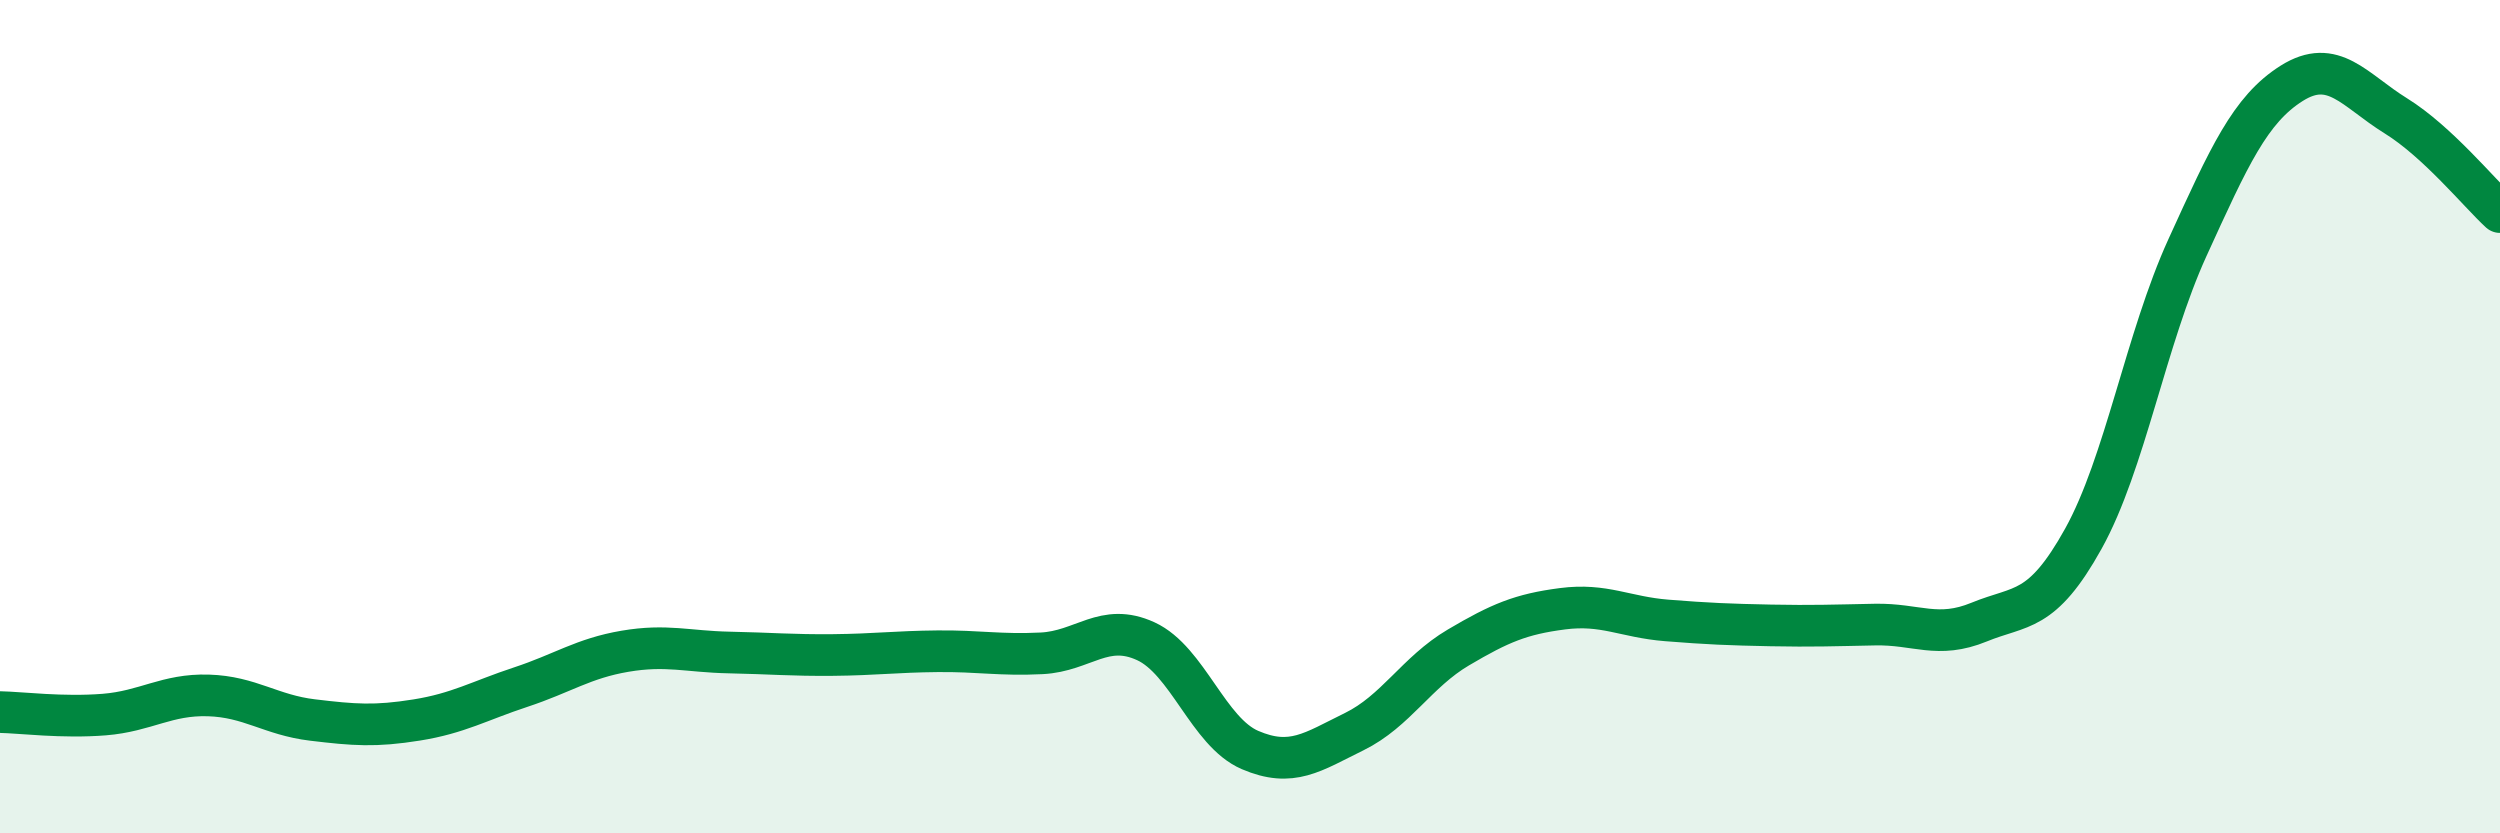 
    <svg width="60" height="20" viewBox="0 0 60 20" xmlns="http://www.w3.org/2000/svg">
      <path
        d="M 0,17.09 C 0.5,17.1 1.5,17.23 2.5,17.15 C 3.5,17.07 4,16.66 5,16.69 C 6,16.72 6.5,17.16 7.5,17.28 C 8.5,17.4 9,17.44 10,17.28 C 11,17.12 11.5,16.82 12.5,16.49 C 13.5,16.16 14,15.8 15,15.63 C 16,15.46 16.5,15.64 17.5,15.66 C 18.5,15.68 19,15.73 20,15.72 C 21,15.71 21.5,15.64 22.5,15.63 C 23.5,15.62 24,15.73 25,15.68 C 26,15.63 26.5,14.93 27.5,15.39 C 28.5,15.85 29,17.57 30,18 C 31,18.43 31.5,18.05 32.5,17.56 C 33.5,17.07 34,16.13 35,15.54 C 36,14.95 36.5,14.74 37.5,14.61 C 38.5,14.48 39,14.81 40,14.89 C 41,14.97 41.5,14.99 42.5,15.01 C 43.5,15.03 44,15.01 45,14.99 C 46,14.97 46.5,15.34 47.5,14.93 C 48.5,14.52 49,14.73 50,12.93 C 51,11.13 51.5,8.13 52.5,5.94 C 53.5,3.75 54,2.63 55,2 C 56,1.37 56.5,2.16 57.5,2.78 C 58.5,3.4 59.5,4.63 60,5.09L60 20L0 20Z"
        fill="#008740"
        opacity="0.1"
        stroke-linecap="round"
        stroke-linejoin="round"
      />
      <path
        d="M 0,17.09 C 0.5,17.1 1.5,17.23 2.5,17.15 C 3.5,17.07 4,16.66 5,16.69 C 6,16.72 6.5,17.16 7.5,17.28 C 8.5,17.4 9,17.44 10,17.28 C 11,17.12 11.5,16.82 12.5,16.49 C 13.5,16.16 14,15.8 15,15.63 C 16,15.46 16.5,15.64 17.5,15.66 C 18.5,15.68 19,15.73 20,15.72 C 21,15.71 21.5,15.64 22.5,15.63 C 23.5,15.62 24,15.73 25,15.68 C 26,15.63 26.5,14.93 27.5,15.39 C 28.5,15.85 29,17.57 30,18 C 31,18.43 31.5,18.05 32.5,17.56 C 33.5,17.07 34,16.13 35,15.54 C 36,14.95 36.5,14.74 37.5,14.61 C 38.5,14.48 39,14.81 40,14.89 C 41,14.97 41.5,14.99 42.5,15.01 C 43.5,15.03 44,15.01 45,14.99 C 46,14.97 46.5,15.34 47.5,14.93 C 48.5,14.52 49,14.73 50,12.93 C 51,11.13 51.5,8.13 52.5,5.94 C 53.5,3.75 54,2.63 55,2 C 56,1.37 56.5,2.16 57.5,2.78 C 58.5,3.4 59.5,4.63 60,5.09"
        stroke="#008740"
        stroke-width="1"
        fill="none"
        stroke-linecap="round"
        stroke-linejoin="round"
      />
    </svg>
  